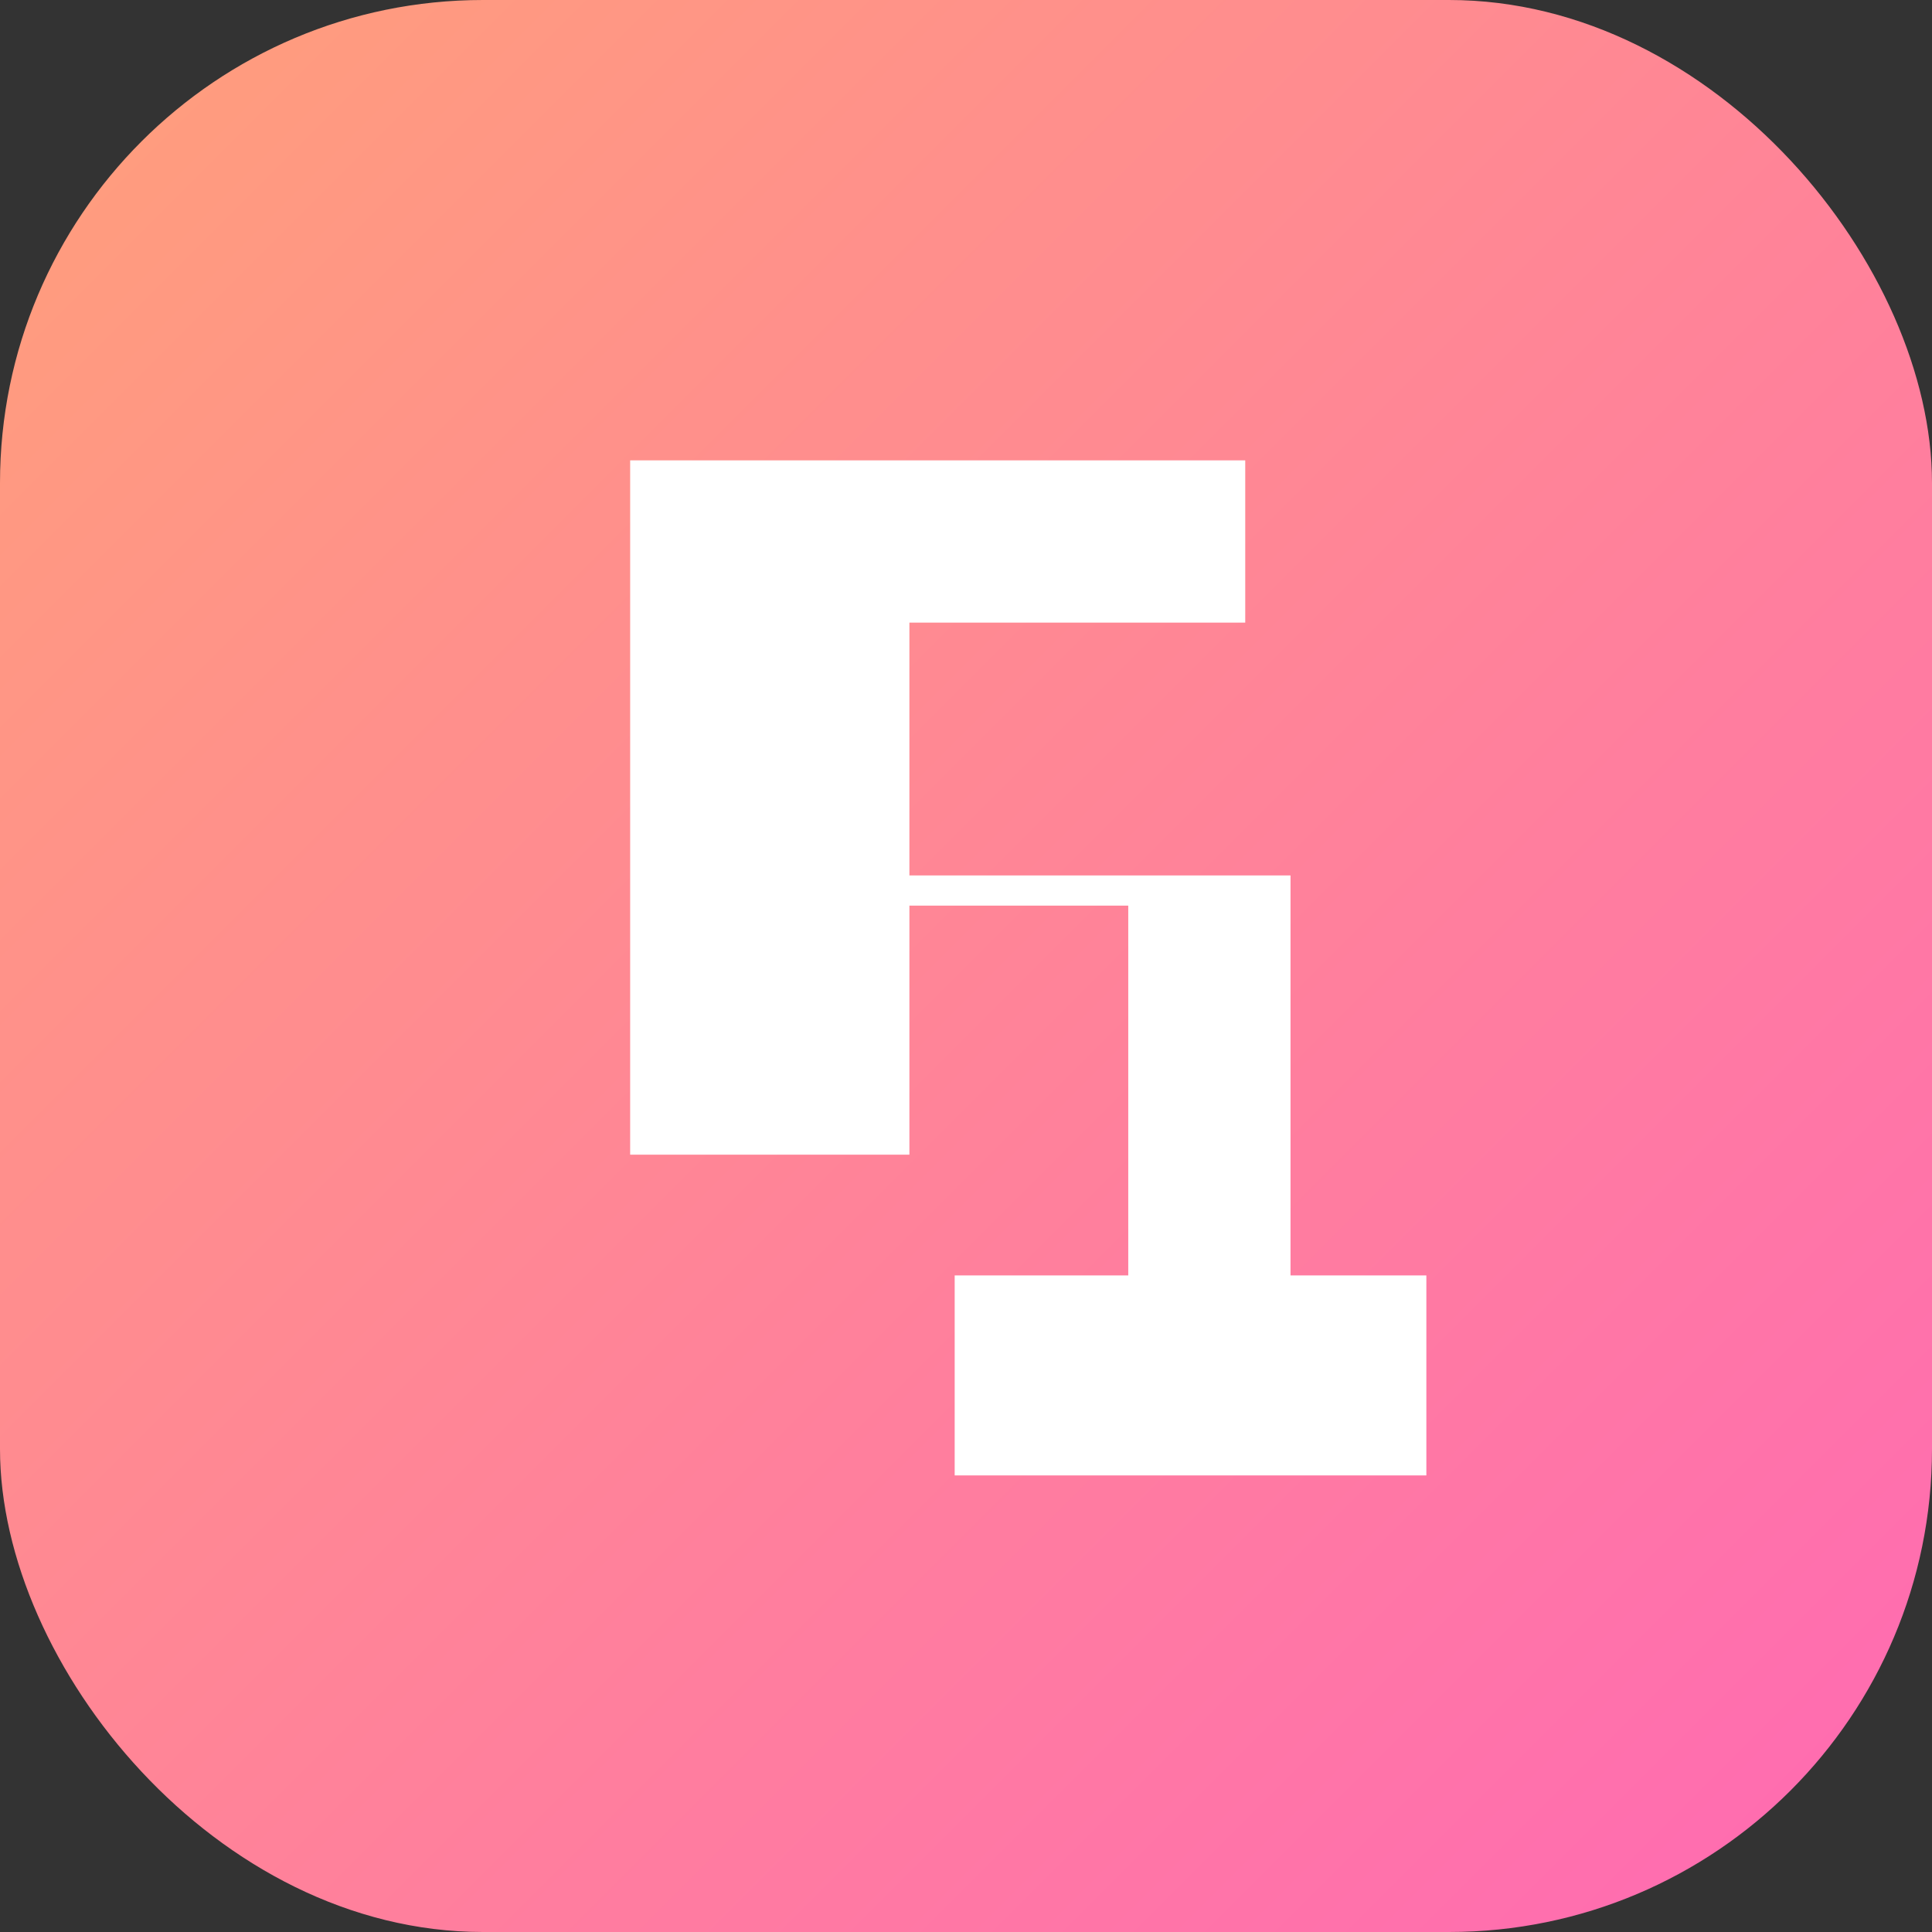 
<svg xmlns="http://www.w3.org/2000/svg" viewBox="0 0 512 512">
  <rect x="0" y="0" width="512" height="512" fill="#333333" stroke="none"/>
  <defs>
    <linearGradient id="gradient" x1="0%" y1="0%" x2="100%" y2="100%">
      <stop offset="0%" style="stop-color:#FFA07A" />
      <stop offset="100%" style="stop-color:#FF69B4" />
    </linearGradient>
  </defs>
  <rect width="512" height="512" rx="128" fill="url(#gradient)" />
  <path d="M171 126v176h66v-66h66v106h-46v45h117v-45h-36V236h-101v-75h89v-35H171z" fill="white" stroke="white" stroke-width="8"/>
</svg>
